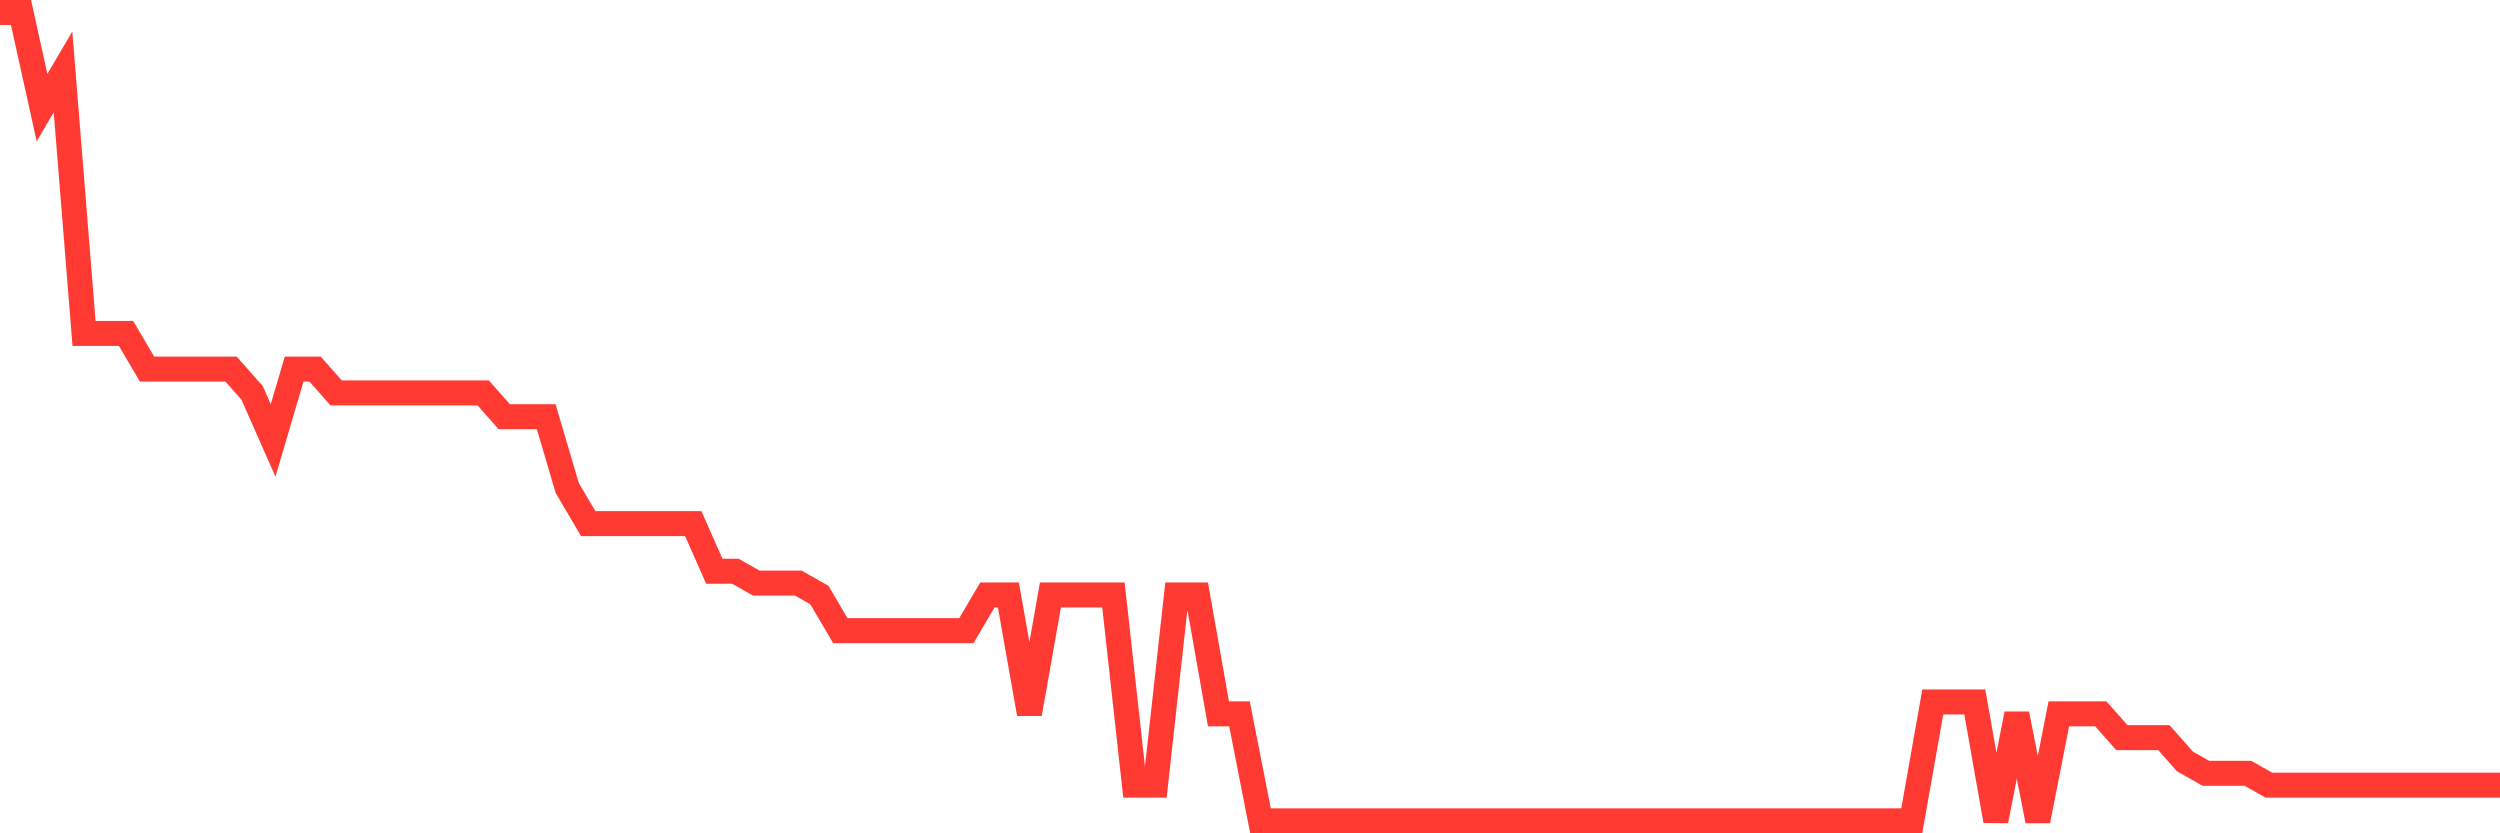<svg
  xmlns="http://www.w3.org/2000/svg"
  xmlns:xlink="http://www.w3.org/1999/xlink"
  width="120"
  height="40"
  viewBox="0 0 120 40"
  preserveAspectRatio="none"
>
  <polyline
    points="0,0.6 1.008,0.6 2.017,5.165 3.025,3.453 4.034,16.006 5.042,16.006 6.05,16.006 7.059,17.718 8.067,17.718 9.076,17.718 10.084,17.718 11.092,17.718 12.101,18.859 13.109,21.141 14.118,17.718 15.126,17.718 16.134,18.859 17.143,18.859 18.151,18.859 19.16,18.859 20.168,18.859 21.176,18.859 22.185,18.859 23.193,18.859 24.202,20 25.21,20 26.218,20 27.227,23.424 28.235,25.135 29.244,25.135 30.252,25.135 31.261,25.135 32.269,25.135 33.277,25.135 34.286,27.418 35.294,27.418 36.303,27.988 37.311,27.988 38.319,27.988 39.328,28.559 40.336,30.271 41.345,30.271 42.353,30.271 43.361,30.271 44.37,30.271 45.378,30.271 46.387,30.271 47.395,28.559 48.403,28.559 49.412,34.265 50.42,28.559 51.429,28.559 52.437,28.559 53.445,28.559 54.454,37.688 55.462,37.688 56.471,28.559 57.479,28.559 58.487,34.265 59.496,34.265 60.504,39.4 61.513,39.4 62.521,39.4 63.529,39.4 64.538,39.4 65.546,39.4 66.555,39.4 67.563,39.4 68.571,39.4 69.58,39.4 70.588,39.4 71.597,39.4 72.605,39.4 73.613,39.4 74.622,39.4 75.63,39.4 76.639,39.4 77.647,39.4 78.655,39.4 79.664,39.4 80.672,39.4 81.681,39.4 82.689,39.4 83.697,39.4 84.706,39.4 85.714,39.4 86.723,39.4 87.731,39.4 88.739,39.4 89.748,39.4 90.756,39.4 91.765,39.4 92.773,33.694 93.782,33.694 94.79,33.694 95.798,39.4 96.807,34.265 97.815,39.4 98.824,34.265 99.832,34.265 100.84,34.265 101.849,35.406 102.857,35.406 103.866,35.406 104.874,36.547 105.882,37.118 106.891,37.118 107.899,37.118 108.908,37.688 109.916,37.688 110.924,37.688 111.933,37.688 112.941,37.688 113.95,37.688 114.958,37.688 115.966,37.688 116.975,37.688 117.983,37.688 118.992,37.688 120,37.688"
    fill="none"
    stroke="#ff3a33"
    stroke-width="1.2"
  >
  </polyline>
</svg>